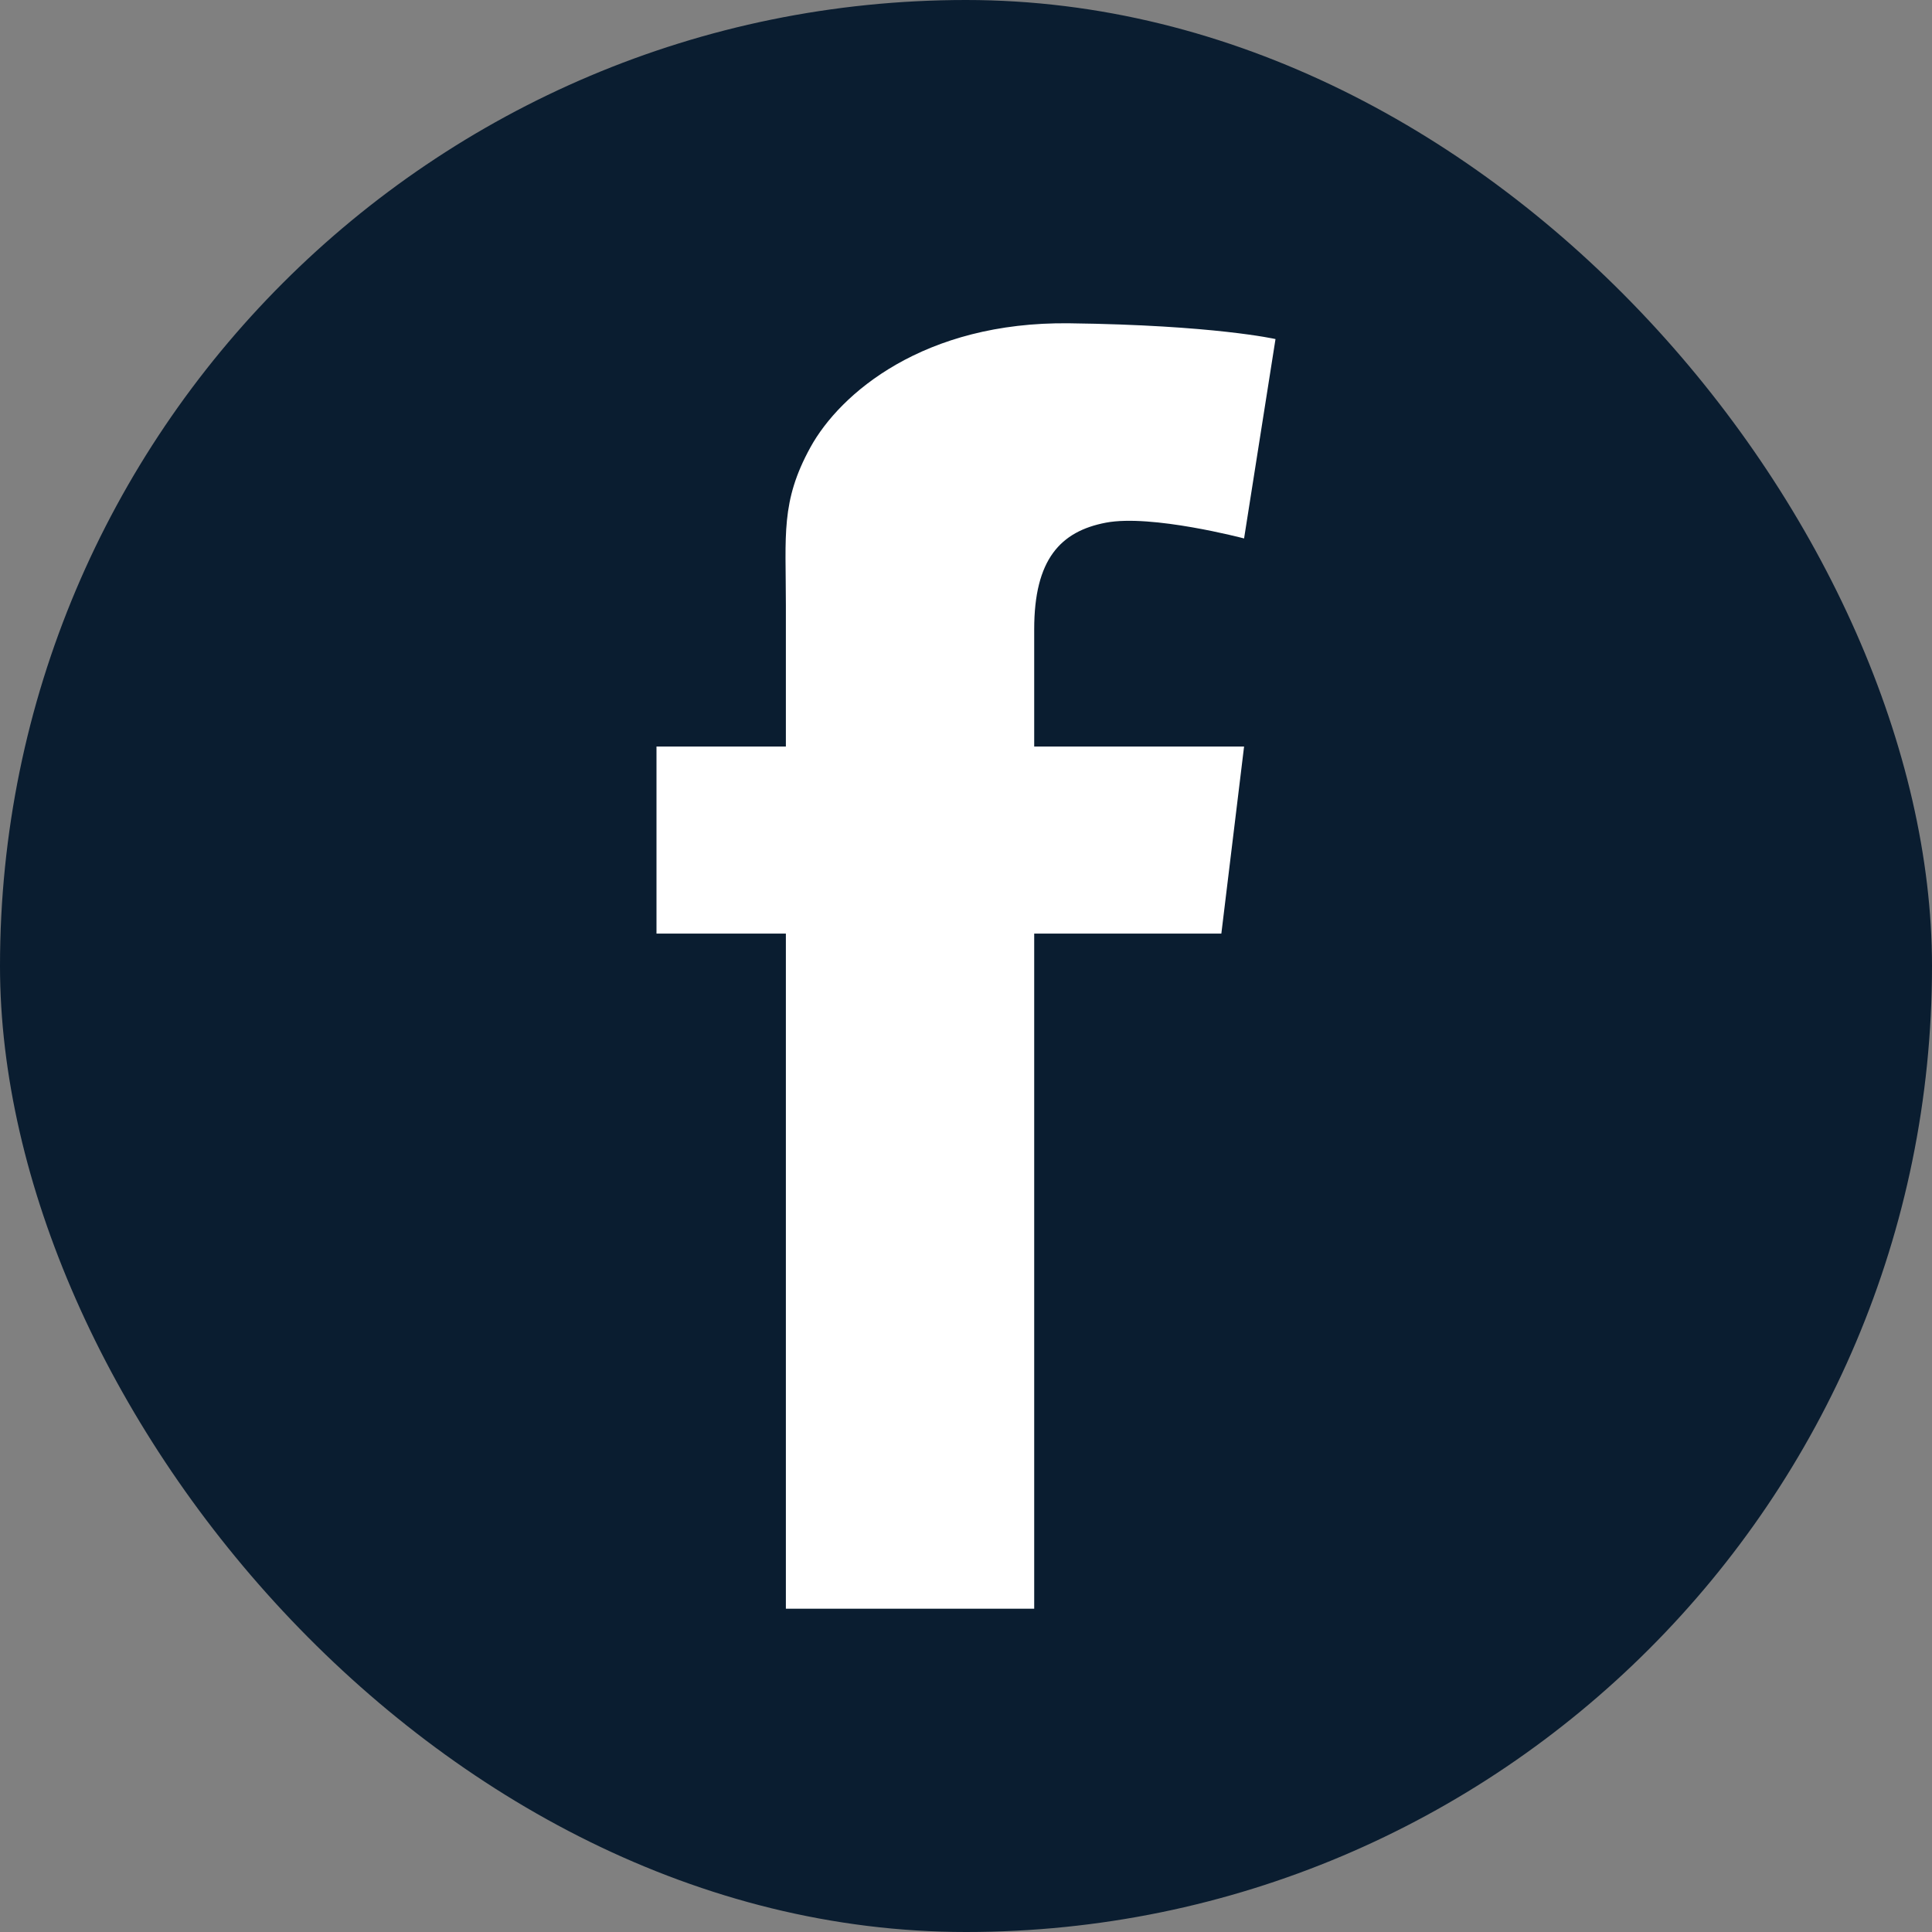 <svg width="30" height="30" viewBox="0 0 30 30" fill="none" xmlns="http://www.w3.org/2000/svg">
<rect x="0" y="0" width="30" height="30" fill="#808080" stroke="none"/>
<rect width="30" height="30" rx="15" fill="#0A1D30"/>
<path d="M16.059 9.772C16.059 9.977 16.059 10.644 16.059 11.592H19.318L18.965 14.497H16.059C16.059 18.977 16.059 24.98 16.059 24.98H12.203C12.203 24.98 12.203 19.056 12.203 14.497H10.194V11.592H12.203C12.203 10.44 12.203 9.621 12.203 9.393C12.203 8.306 12.121 7.79 12.583 6.948C13.045 6.106 14.348 4.993 16.602 5.02C18.856 5.048 19.806 5.265 19.806 5.265L19.318 8.361C19.318 8.361 17.879 7.981 17.172 8.116C16.466 8.251 16.059 8.686 16.059 9.772Z" fill="white"/>
</svg>
